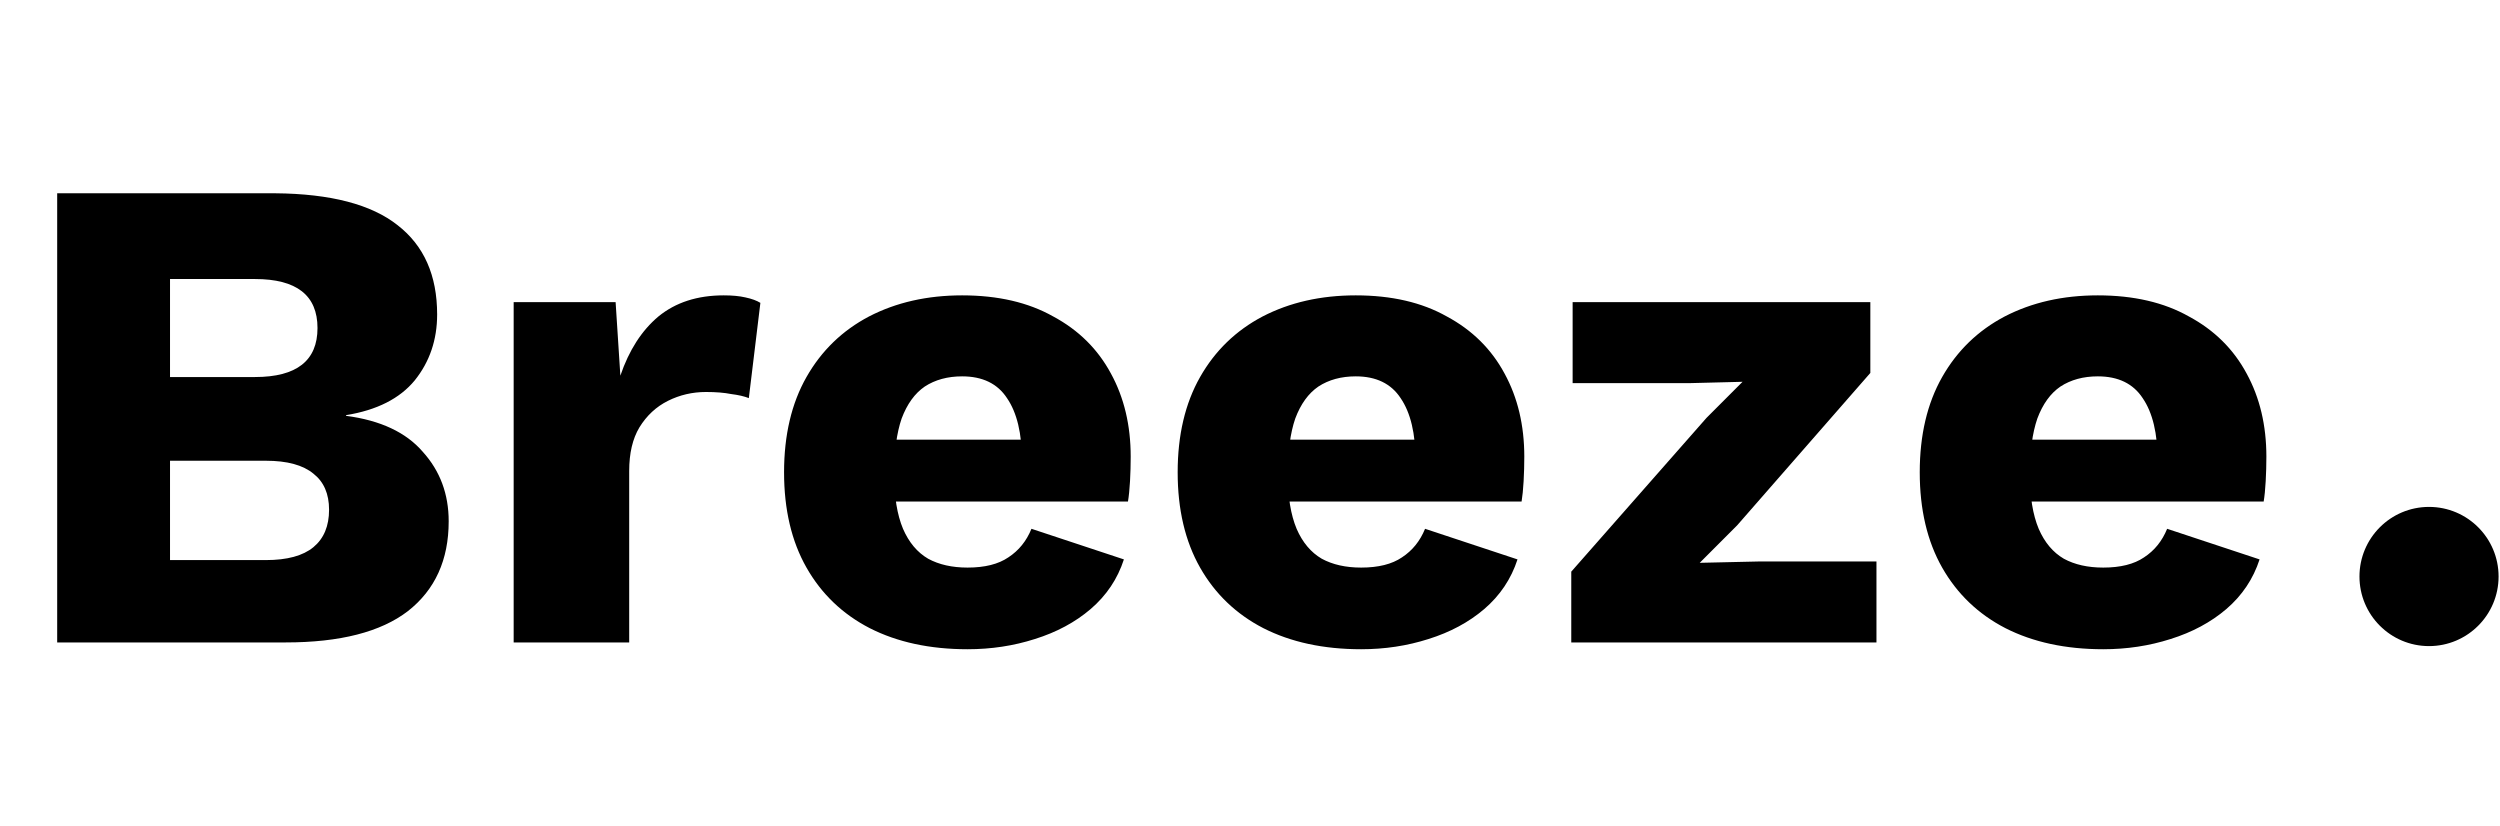 <svg width="118" height="39" viewBox="0 0 118 39" fill="none" xmlns="http://www.w3.org/2000/svg">
<path d="M2.699 30.323V9.123H12.997C15.607 9.145 17.531 9.648 18.772 10.633C20.012 11.596 20.633 12.999 20.633 14.841C20.633 16.04 20.28 17.078 19.574 17.956C18.868 18.813 17.788 19.359 16.334 19.595V19.627C17.959 19.841 19.168 20.408 19.959 21.329C20.772 22.229 21.178 23.321 21.178 24.605C21.178 26.426 20.536 27.839 19.253 28.845C17.97 29.831 16.045 30.323 13.479 30.323H2.699ZM8.025 26.436H12.548C13.553 26.436 14.302 26.233 14.794 25.826C15.286 25.419 15.532 24.83 15.532 24.059C15.532 23.31 15.286 22.742 14.794 22.357C14.302 21.95 13.553 21.747 12.548 21.747H8.025V26.436ZM8.025 17.796H12.035C14.002 17.796 14.986 17.025 14.986 15.483C14.986 13.941 14.002 13.17 12.035 13.17H8.025V17.796ZM24.245 30.323V14.262H29.057L29.281 17.732C29.688 16.532 30.287 15.601 31.078 14.937C31.891 14.273 32.917 13.941 34.158 13.941C34.564 13.941 34.906 13.973 35.184 14.038C35.484 14.102 35.719 14.188 35.89 14.295L35.345 18.791C35.131 18.706 34.853 18.642 34.511 18.599C34.19 18.535 33.794 18.502 33.324 18.502C32.682 18.502 32.083 18.642 31.527 18.92C30.971 19.198 30.522 19.616 30.18 20.173C29.859 20.708 29.698 21.393 29.698 22.229V30.323H24.245ZM45.669 30.644C43.894 30.644 42.354 30.312 41.05 29.648C39.766 28.985 38.772 28.032 38.066 26.79C37.36 25.548 37.008 24.049 37.008 22.293C37.008 20.537 37.36 19.038 38.066 17.796C38.772 16.554 39.756 15.601 41.018 14.937C42.301 14.273 43.766 13.941 45.413 13.941C47.102 13.941 48.535 14.273 49.712 14.937C50.909 15.579 51.818 16.479 52.438 17.635C53.059 18.77 53.369 20.076 53.369 21.554C53.369 21.939 53.358 22.325 53.337 22.71C53.315 23.096 53.283 23.417 53.24 23.674H40.536V20.751H50.834L48.236 21.747C48.236 20.462 48.001 19.477 47.53 18.791C47.081 18.106 46.375 17.764 45.413 17.764C44.728 17.764 44.14 17.924 43.648 18.245C43.178 18.567 42.814 19.07 42.557 19.755C42.322 20.44 42.205 21.318 42.205 22.389C42.205 23.438 42.344 24.295 42.622 24.959C42.9 25.601 43.295 26.072 43.809 26.372C44.322 26.651 44.942 26.79 45.669 26.79C46.482 26.79 47.124 26.629 47.594 26.308C48.086 25.987 48.45 25.537 48.685 24.959L53.048 26.404C52.749 27.325 52.225 28.107 51.476 28.749C50.749 29.37 49.872 29.841 48.845 30.162C47.84 30.484 46.782 30.644 45.669 30.644ZM64.247 30.644C62.472 30.644 60.932 30.312 59.628 29.648C58.345 28.985 57.35 28.032 56.644 26.79C55.939 25.548 55.586 24.049 55.586 22.293C55.586 20.537 55.939 19.038 56.644 17.796C57.35 16.554 58.334 15.601 59.596 14.937C60.879 14.273 62.344 13.941 63.991 13.941C65.681 13.941 67.114 14.273 68.29 14.937C69.487 15.579 70.397 16.479 71.017 17.635C71.637 18.77 71.947 20.076 71.947 21.554C71.947 21.939 71.936 22.325 71.915 22.71C71.893 23.096 71.861 23.417 71.819 23.674H59.114V20.751H69.412L66.814 21.747C66.814 20.462 66.579 19.477 66.109 18.791C65.659 18.106 64.953 17.764 63.991 17.764C63.306 17.764 62.719 17.924 62.227 18.245C61.756 18.567 61.392 19.07 61.136 19.755C60.901 20.44 60.783 21.318 60.783 22.389C60.783 23.438 60.922 24.295 61.2 24.959C61.478 25.601 61.874 26.072 62.387 26.372C62.9 26.651 63.52 26.79 64.247 26.79C65.06 26.79 65.702 26.629 66.173 26.308C66.664 25.987 67.028 25.537 67.263 24.959L71.626 26.404C71.327 27.325 70.803 28.107 70.054 28.749C69.327 29.37 68.45 29.841 67.424 30.162C66.418 30.484 65.36 30.644 64.247 30.644ZM74.164 30.323V26.982L80.548 19.723L82.248 18.021L79.714 18.085H74.228V14.262H88.28V17.603L81.992 24.798L80.227 26.565L83.051 26.501H88.569V30.323H74.164ZM99.273 30.644C97.498 30.644 95.959 30.312 94.654 29.648C93.371 28.985 92.376 28.032 91.67 26.79C90.965 25.548 90.612 24.049 90.612 22.293C90.612 20.537 90.965 19.038 91.67 17.796C92.376 16.554 93.36 15.601 94.622 14.937C95.905 14.273 97.37 13.941 99.017 13.941C100.707 13.941 102.14 14.273 103.316 14.937C104.513 15.579 105.423 16.479 106.043 17.635C106.663 18.77 106.973 20.076 106.973 21.554C106.973 21.939 106.962 22.325 106.941 22.71C106.92 23.096 106.888 23.417 106.845 23.674H94.141V20.751H104.438L101.84 21.747C101.84 20.462 101.605 19.477 101.134 18.791C100.685 18.106 99.98 17.764 99.017 17.764C98.333 17.764 97.745 17.924 97.252 18.245C96.782 18.567 96.418 19.07 96.162 19.755C95.926 20.44 95.809 21.318 95.809 22.389C95.809 23.438 95.948 24.295 96.226 24.959C96.504 25.601 96.9 26.072 97.413 26.372C97.926 26.651 98.546 26.79 99.273 26.79C100.086 26.79 100.728 26.629 101.199 26.308C101.691 25.987 102.054 25.537 102.289 24.959L106.652 26.404C106.353 27.325 105.829 28.107 105.081 28.749C104.353 29.37 103.476 29.841 102.45 30.162C101.444 30.484 100.386 30.644 99.273 30.644Z" fill="black"/>
<path d="M114.65 30.496C116.463 30.496 117.933 29.025 117.933 27.211C117.933 25.397 116.463 23.926 114.65 23.926C112.837 23.926 111.367 25.397 111.367 27.211C111.367 29.025 112.837 30.496 114.65 30.496Z" fill="black"/>
</svg>
